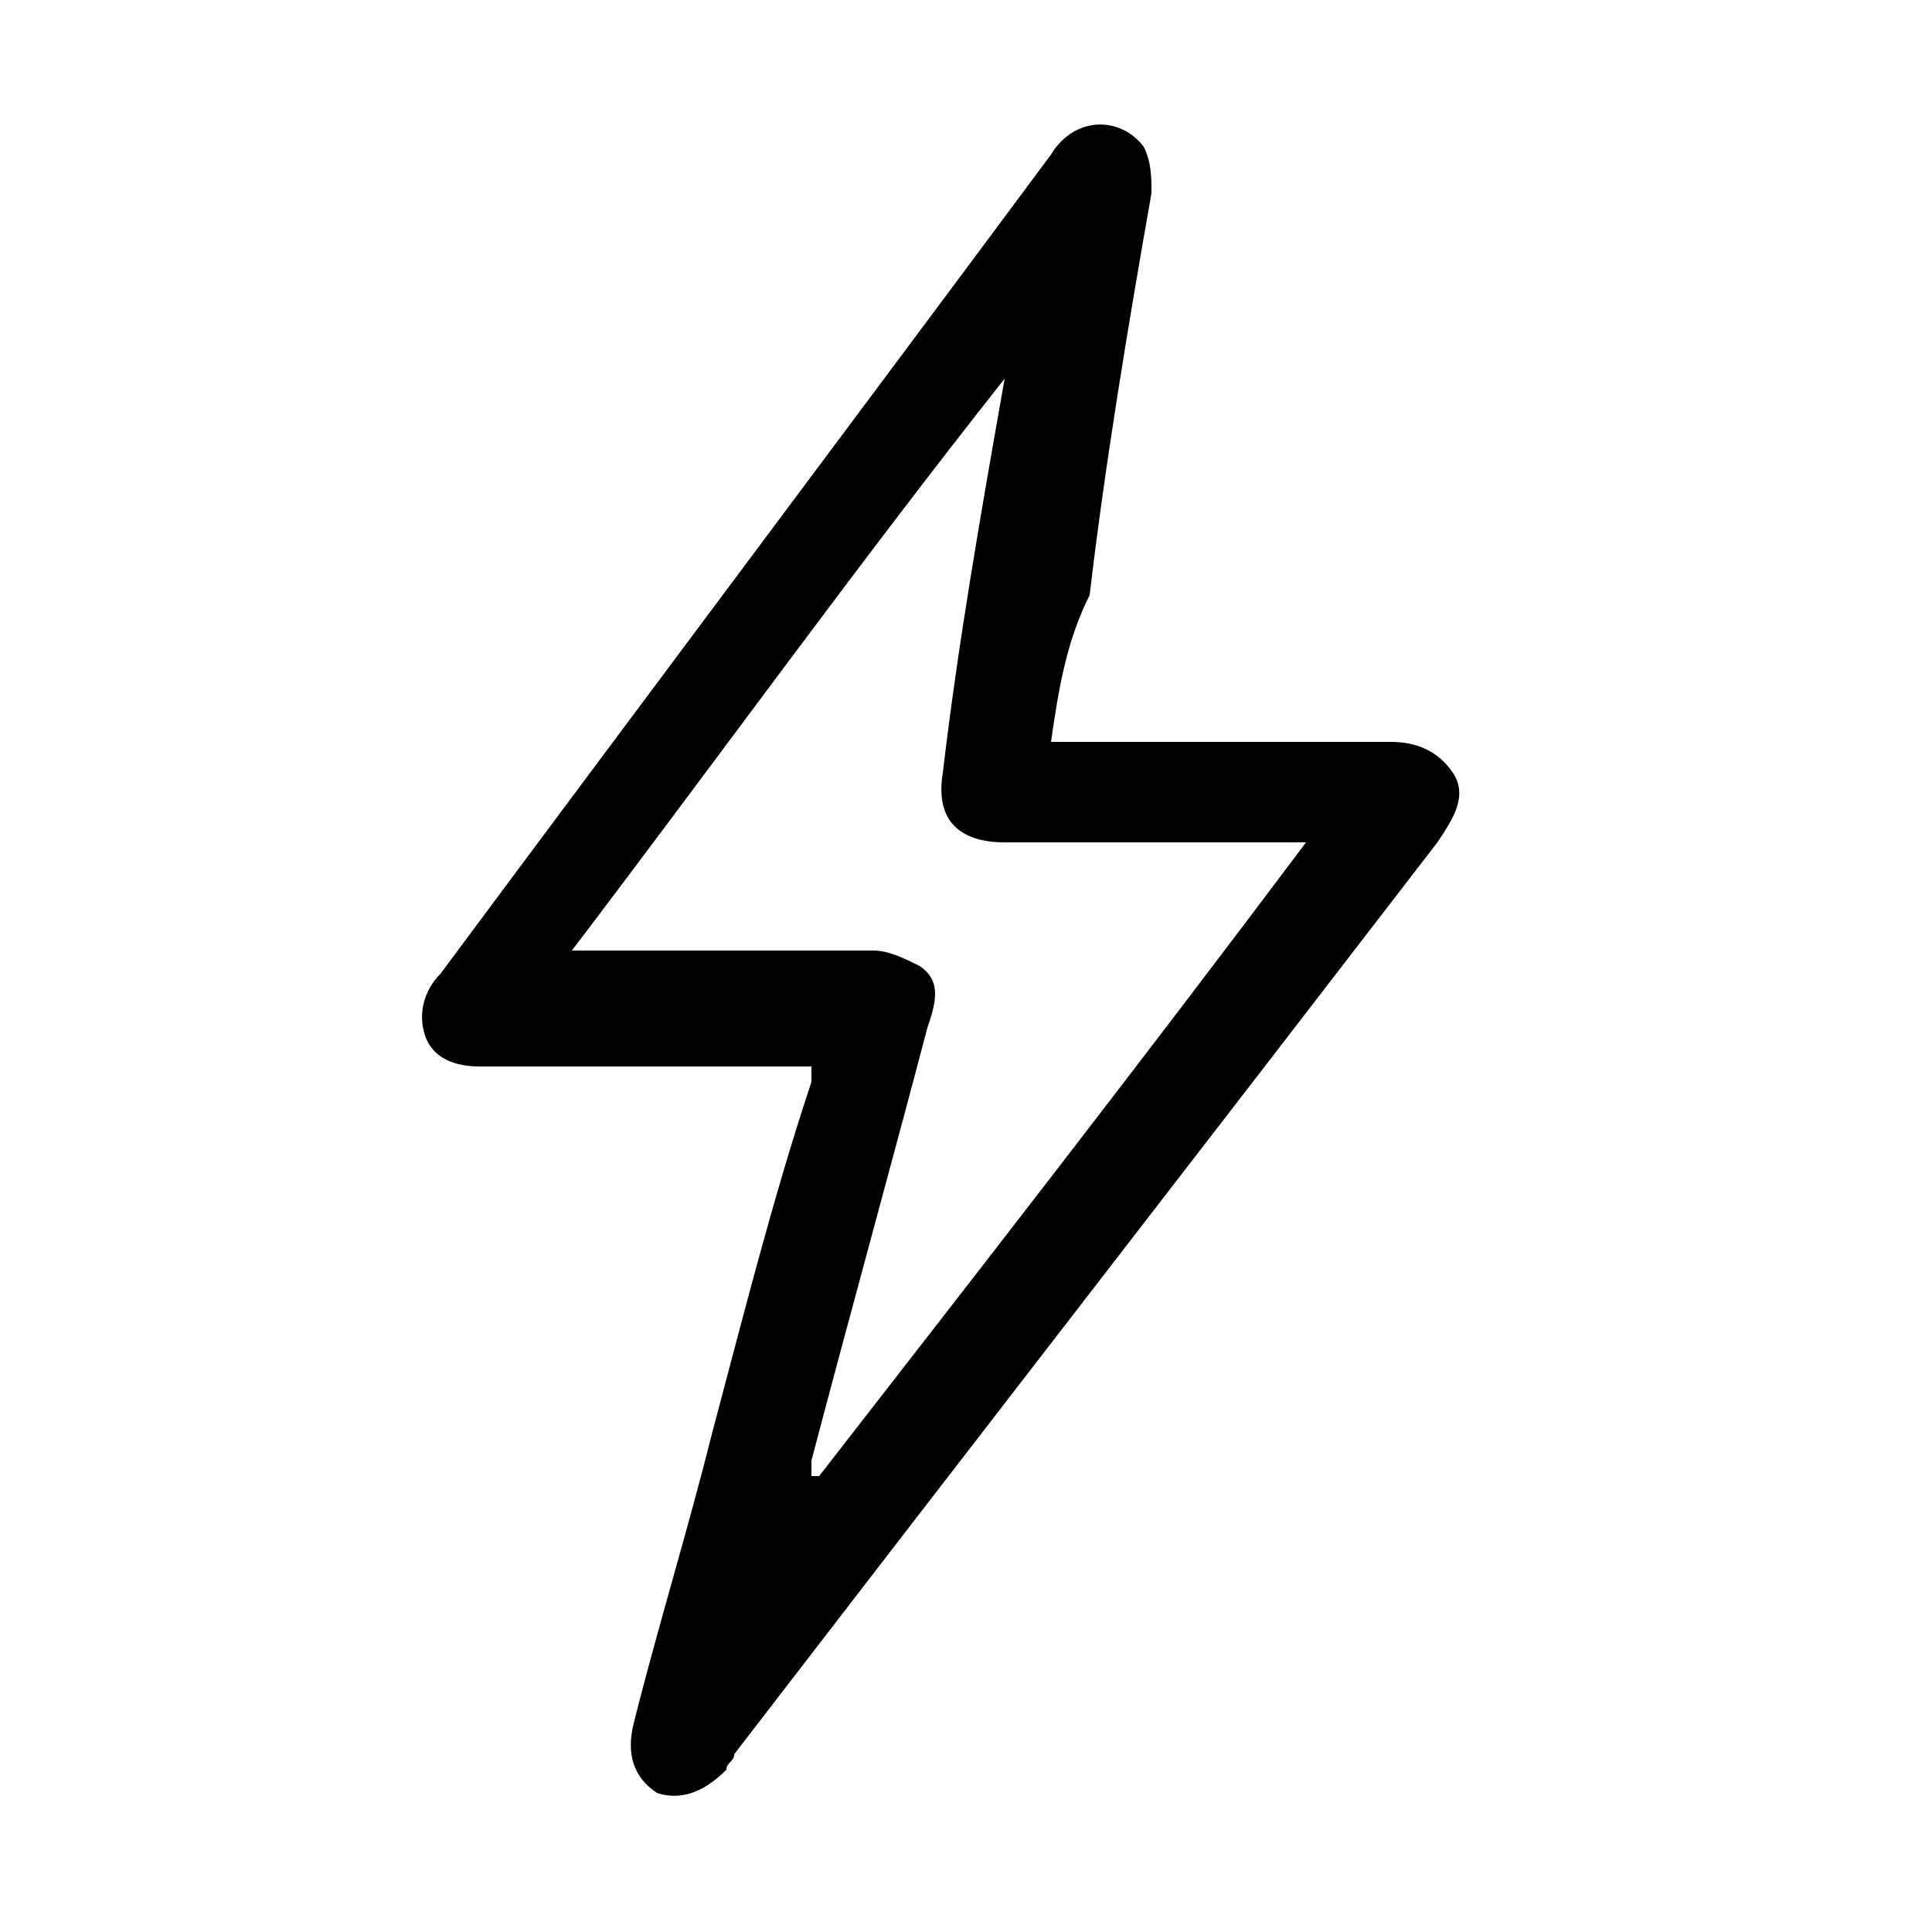 <?xml version="1.0" encoding="utf-8"?>
<!-- Generator: Adobe Illustrator 26.1.0, SVG Export Plug-In . SVG Version: 6.00 Build 0)  -->
<svg version="1.1" id="Ebene_1" xmlns="http://www.w3.org/2000/svg" xmlns:xlink="http://www.w3.org/1999/xlink" x="0px" y="0px"
	 viewBox="0 0 25 25" style="enable-background:new 0 0 25 25;" xml:space="preserve">
<g>
	<path d="M13.6,9.6c0.2,0,0.3,0,0.5,0c1.3,0,2.6,0,3.9,0c0.3,0,0.6,0.1,0.8,0.4c0.2,0.3,0,0.6-0.2,0.9c-3,3.9-6.1,7.9-9.1,11.8
		c0,0.1-0.1,0.1-0.1,0.2c-0.3,0.3-0.6,0.4-0.9,0.3c-0.3-0.2-0.4-0.5-0.3-0.9c0.3-1.2,0.7-2.5,1-3.7c0.4-1.5,0.8-3.1,1.3-4.6
		c0,0,0-0.1,0-0.2c-0.1,0-0.2,0-0.3,0c-1.3,0-2.7,0-4,0c-0.3,0-0.6-0.1-0.7-0.4c-0.1-0.3,0-0.6,0.2-0.8c2.6-3.5,5.3-7.1,7.9-10.6
		c0.3-0.5,0.9-0.5,1.2-0.1c0.1,0.2,0.1,0.4,0.1,0.6c-0.3,1.7-0.6,3.5-0.8,5.2C13.8,8.3,13.7,8.9,13.6,9.6z M13,4.9
		C13,4.9,13,4.9,13,4.9c-1.9,2.4-3.7,4.9-5.6,7.4c1.4,0,2.6,0,3.9,0c0.2,0,0.4,0.1,0.6,0.2c0.3,0.2,0.2,0.5,0.1,0.8
		c-0.5,1.9-1,3.7-1.5,5.6c0,0.1,0,0.1,0,0.2c0,0,0,0,0.1,0c2.1-2.7,4.2-5.4,6.3-8.2c-0.2,0-0.3,0-0.4,0c-1.2,0-2.3,0-3.5,0
		c-0.6,0-0.9-0.3-0.8-0.9C12.4,8.3,12.7,6.6,13,4.9z"/>
</g>
</svg>
